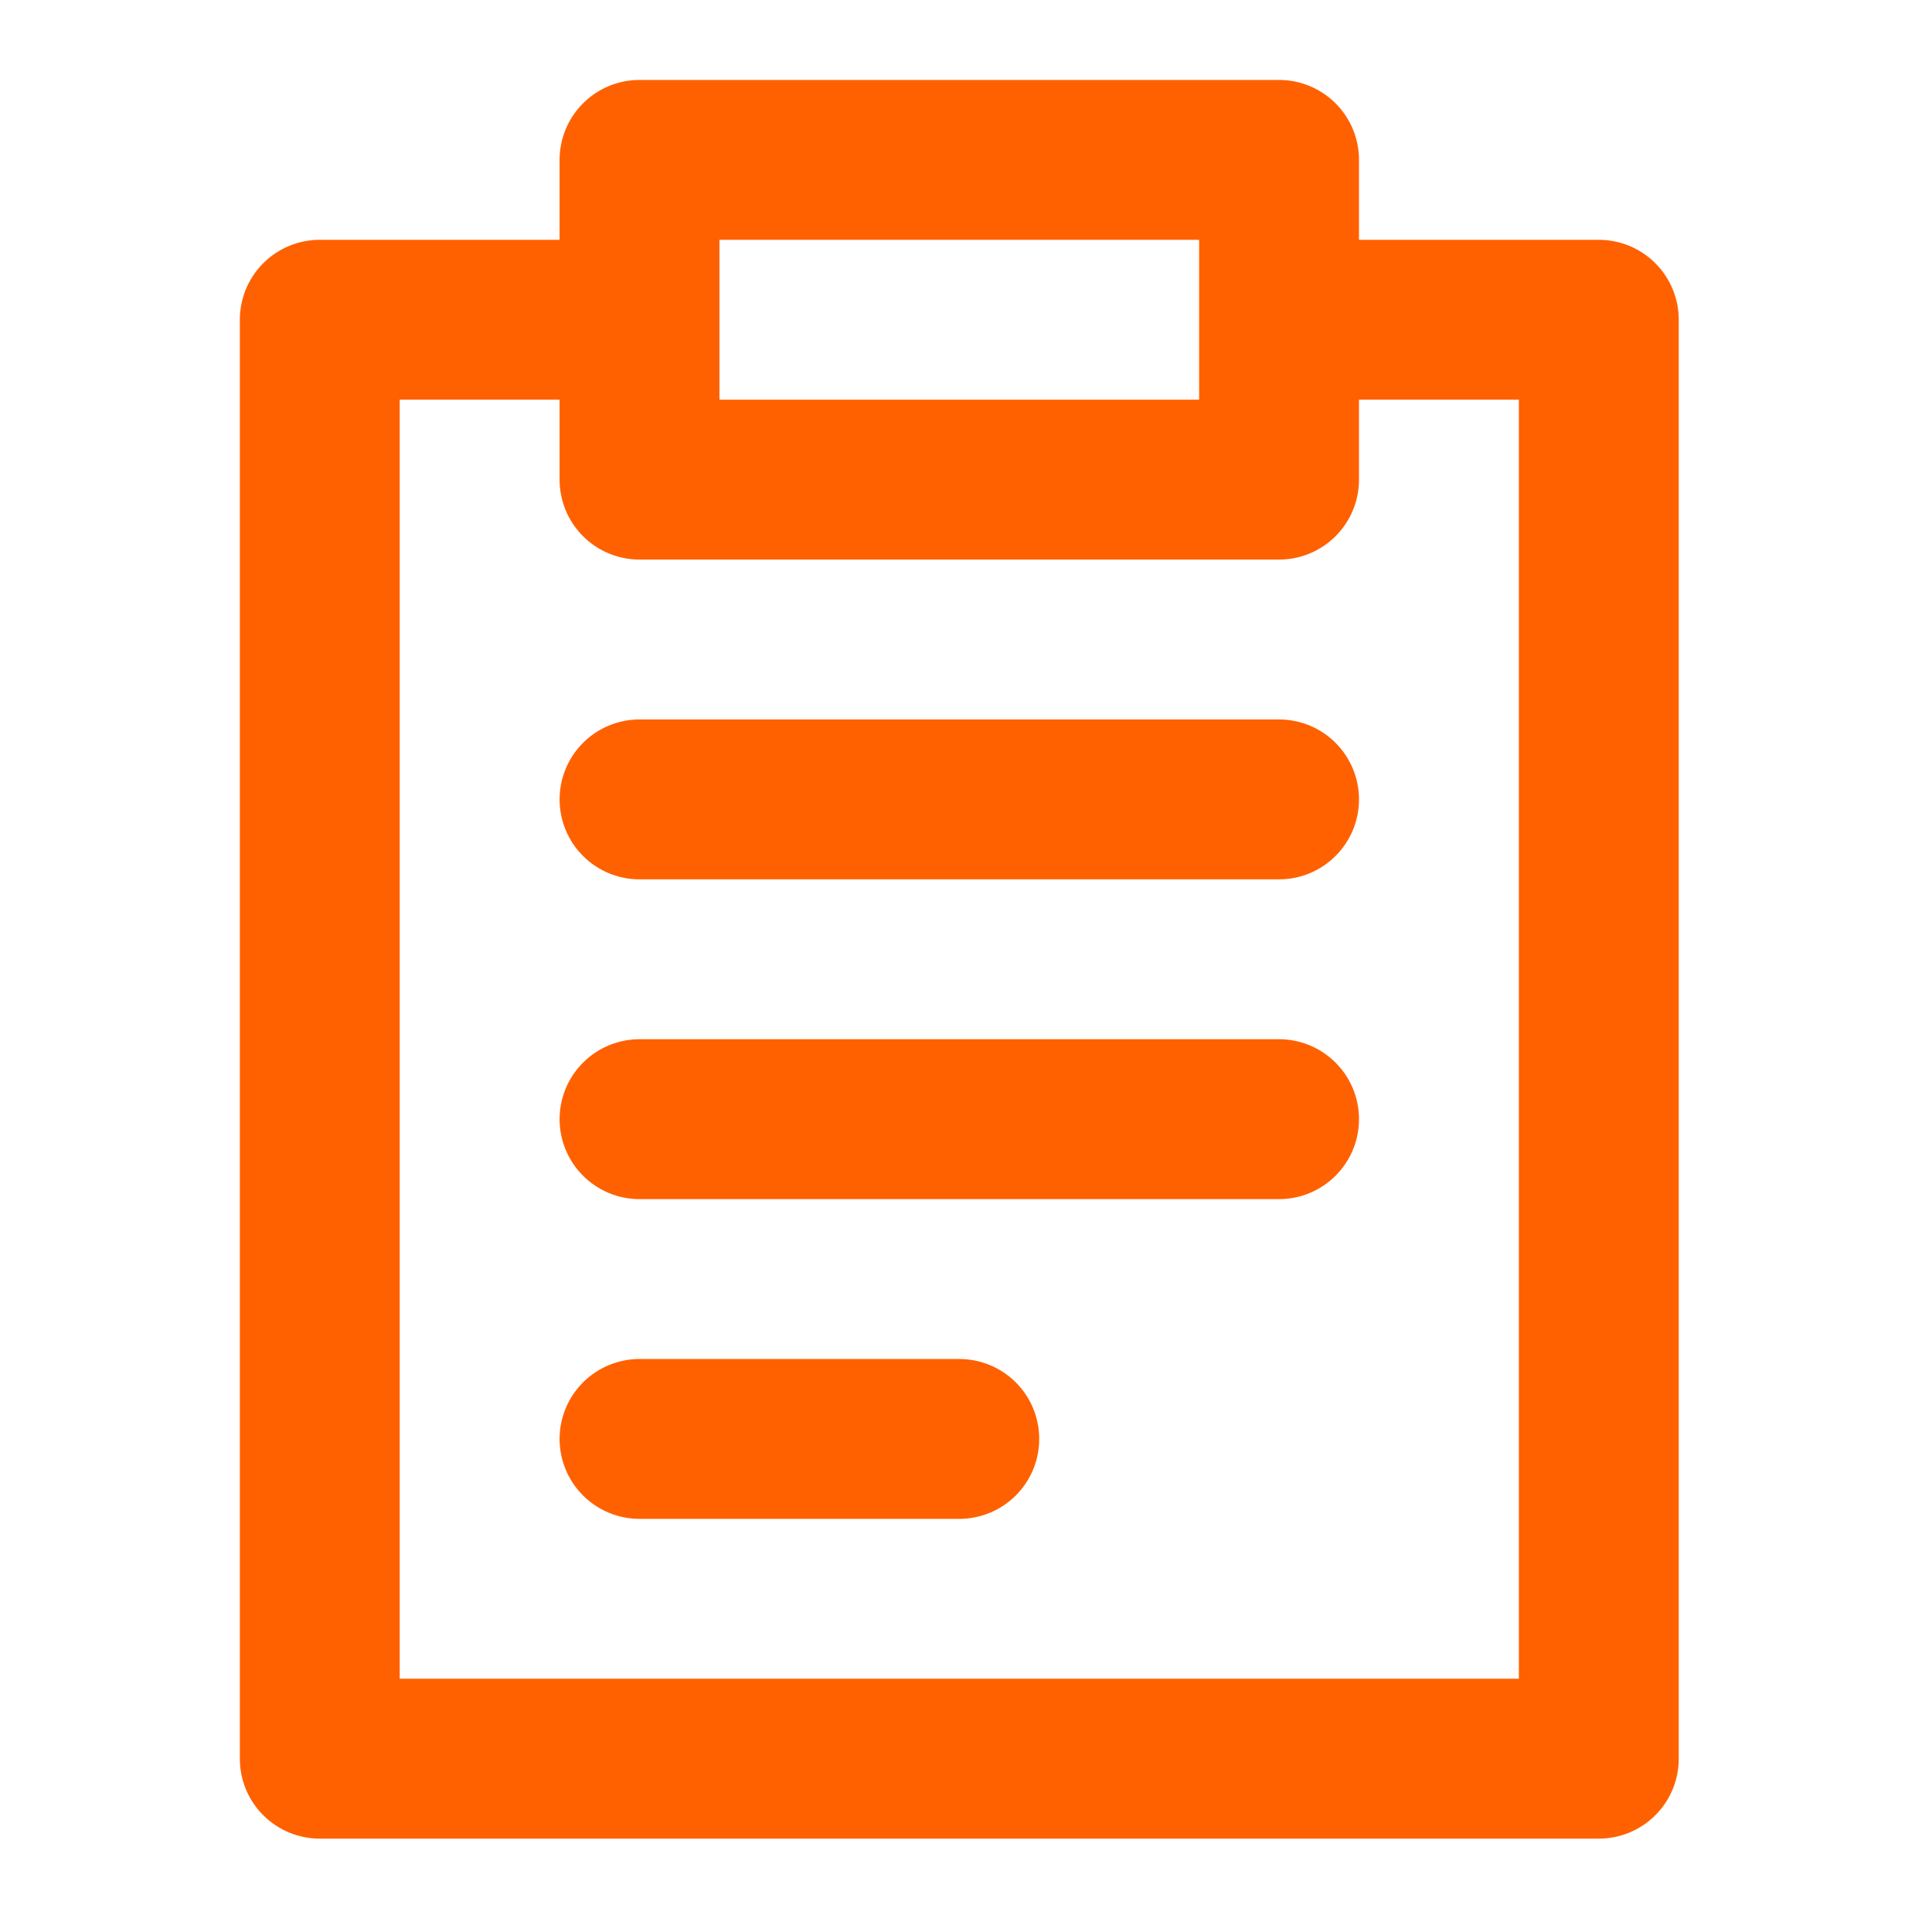 <svg xmlns="http://www.w3.org/2000/svg" width="72" height="72" viewBox="0 0 72 72" fill="none"><path d="M62.562 11.917C62.562 11.127 62.249 10.369 61.69 9.81C61.131 9.251 60.373 8.937 59.583 8.937H50.646V5.958C50.646 5.168 50.332 4.41 49.773 3.852C49.215 3.293 48.457 2.979 47.667 2.979H23.833C23.043 2.979 22.285 3.293 21.727 3.852C21.168 4.41 20.854 5.168 20.854 5.958V8.937H11.917C11.127 8.937 10.369 9.251 9.81 9.81C9.251 10.369 8.938 11.127 8.938 11.917V65.542C8.938 66.332 9.251 67.09 9.81 67.648C10.369 68.207 11.127 68.521 11.917 68.521H59.583C60.373 68.521 61.131 68.207 61.69 67.648C62.249 67.09 62.562 66.332 62.562 65.542V11.917ZM26.812 8.937H44.688V14.896H26.812V8.937ZM56.604 62.562H14.896V14.896H20.854V17.875C20.854 18.665 21.168 19.423 21.727 19.982C22.285 20.54 23.043 20.854 23.833 20.854H47.667C48.457 20.854 49.215 20.54 49.773 19.982C50.332 19.423 50.646 18.665 50.646 17.875V14.896H56.604V62.562ZM38.729 53.625C38.729 54.415 38.415 55.173 37.857 55.731C37.298 56.29 36.54 56.604 35.75 56.604H23.833C23.043 56.604 22.285 56.29 21.727 55.731C21.168 55.173 20.854 54.415 20.854 53.625C20.854 52.835 21.168 52.077 21.727 51.518C22.285 50.96 23.043 50.646 23.833 50.646H35.75C36.54 50.646 37.298 50.96 37.857 51.518C38.415 52.077 38.729 52.835 38.729 53.625ZM50.646 41.708C50.646 42.498 50.332 43.256 49.773 43.815C49.215 44.374 48.457 44.688 47.667 44.688H23.833C23.043 44.688 22.285 44.374 21.727 43.815C21.168 43.256 20.854 42.498 20.854 41.708C20.854 40.918 21.168 40.16 21.727 39.602C22.285 39.043 23.043 38.729 23.833 38.729H47.667C48.457 38.729 49.215 39.043 49.773 39.602C50.332 40.16 50.646 40.918 50.646 41.708ZM50.646 29.792C50.646 30.582 50.332 31.34 49.773 31.898C49.215 32.457 48.457 32.771 47.667 32.771H23.833C23.043 32.771 22.285 32.457 21.727 31.898C21.168 31.34 20.854 30.582 20.854 29.792C20.854 29.002 21.168 28.244 21.727 27.685C22.285 27.126 23.043 26.812 23.833 26.812H47.667C48.457 26.812 49.215 27.126 49.773 27.685C50.332 28.244 50.646 29.002 50.646 29.792Z" fill="#FF6100"></path></svg>